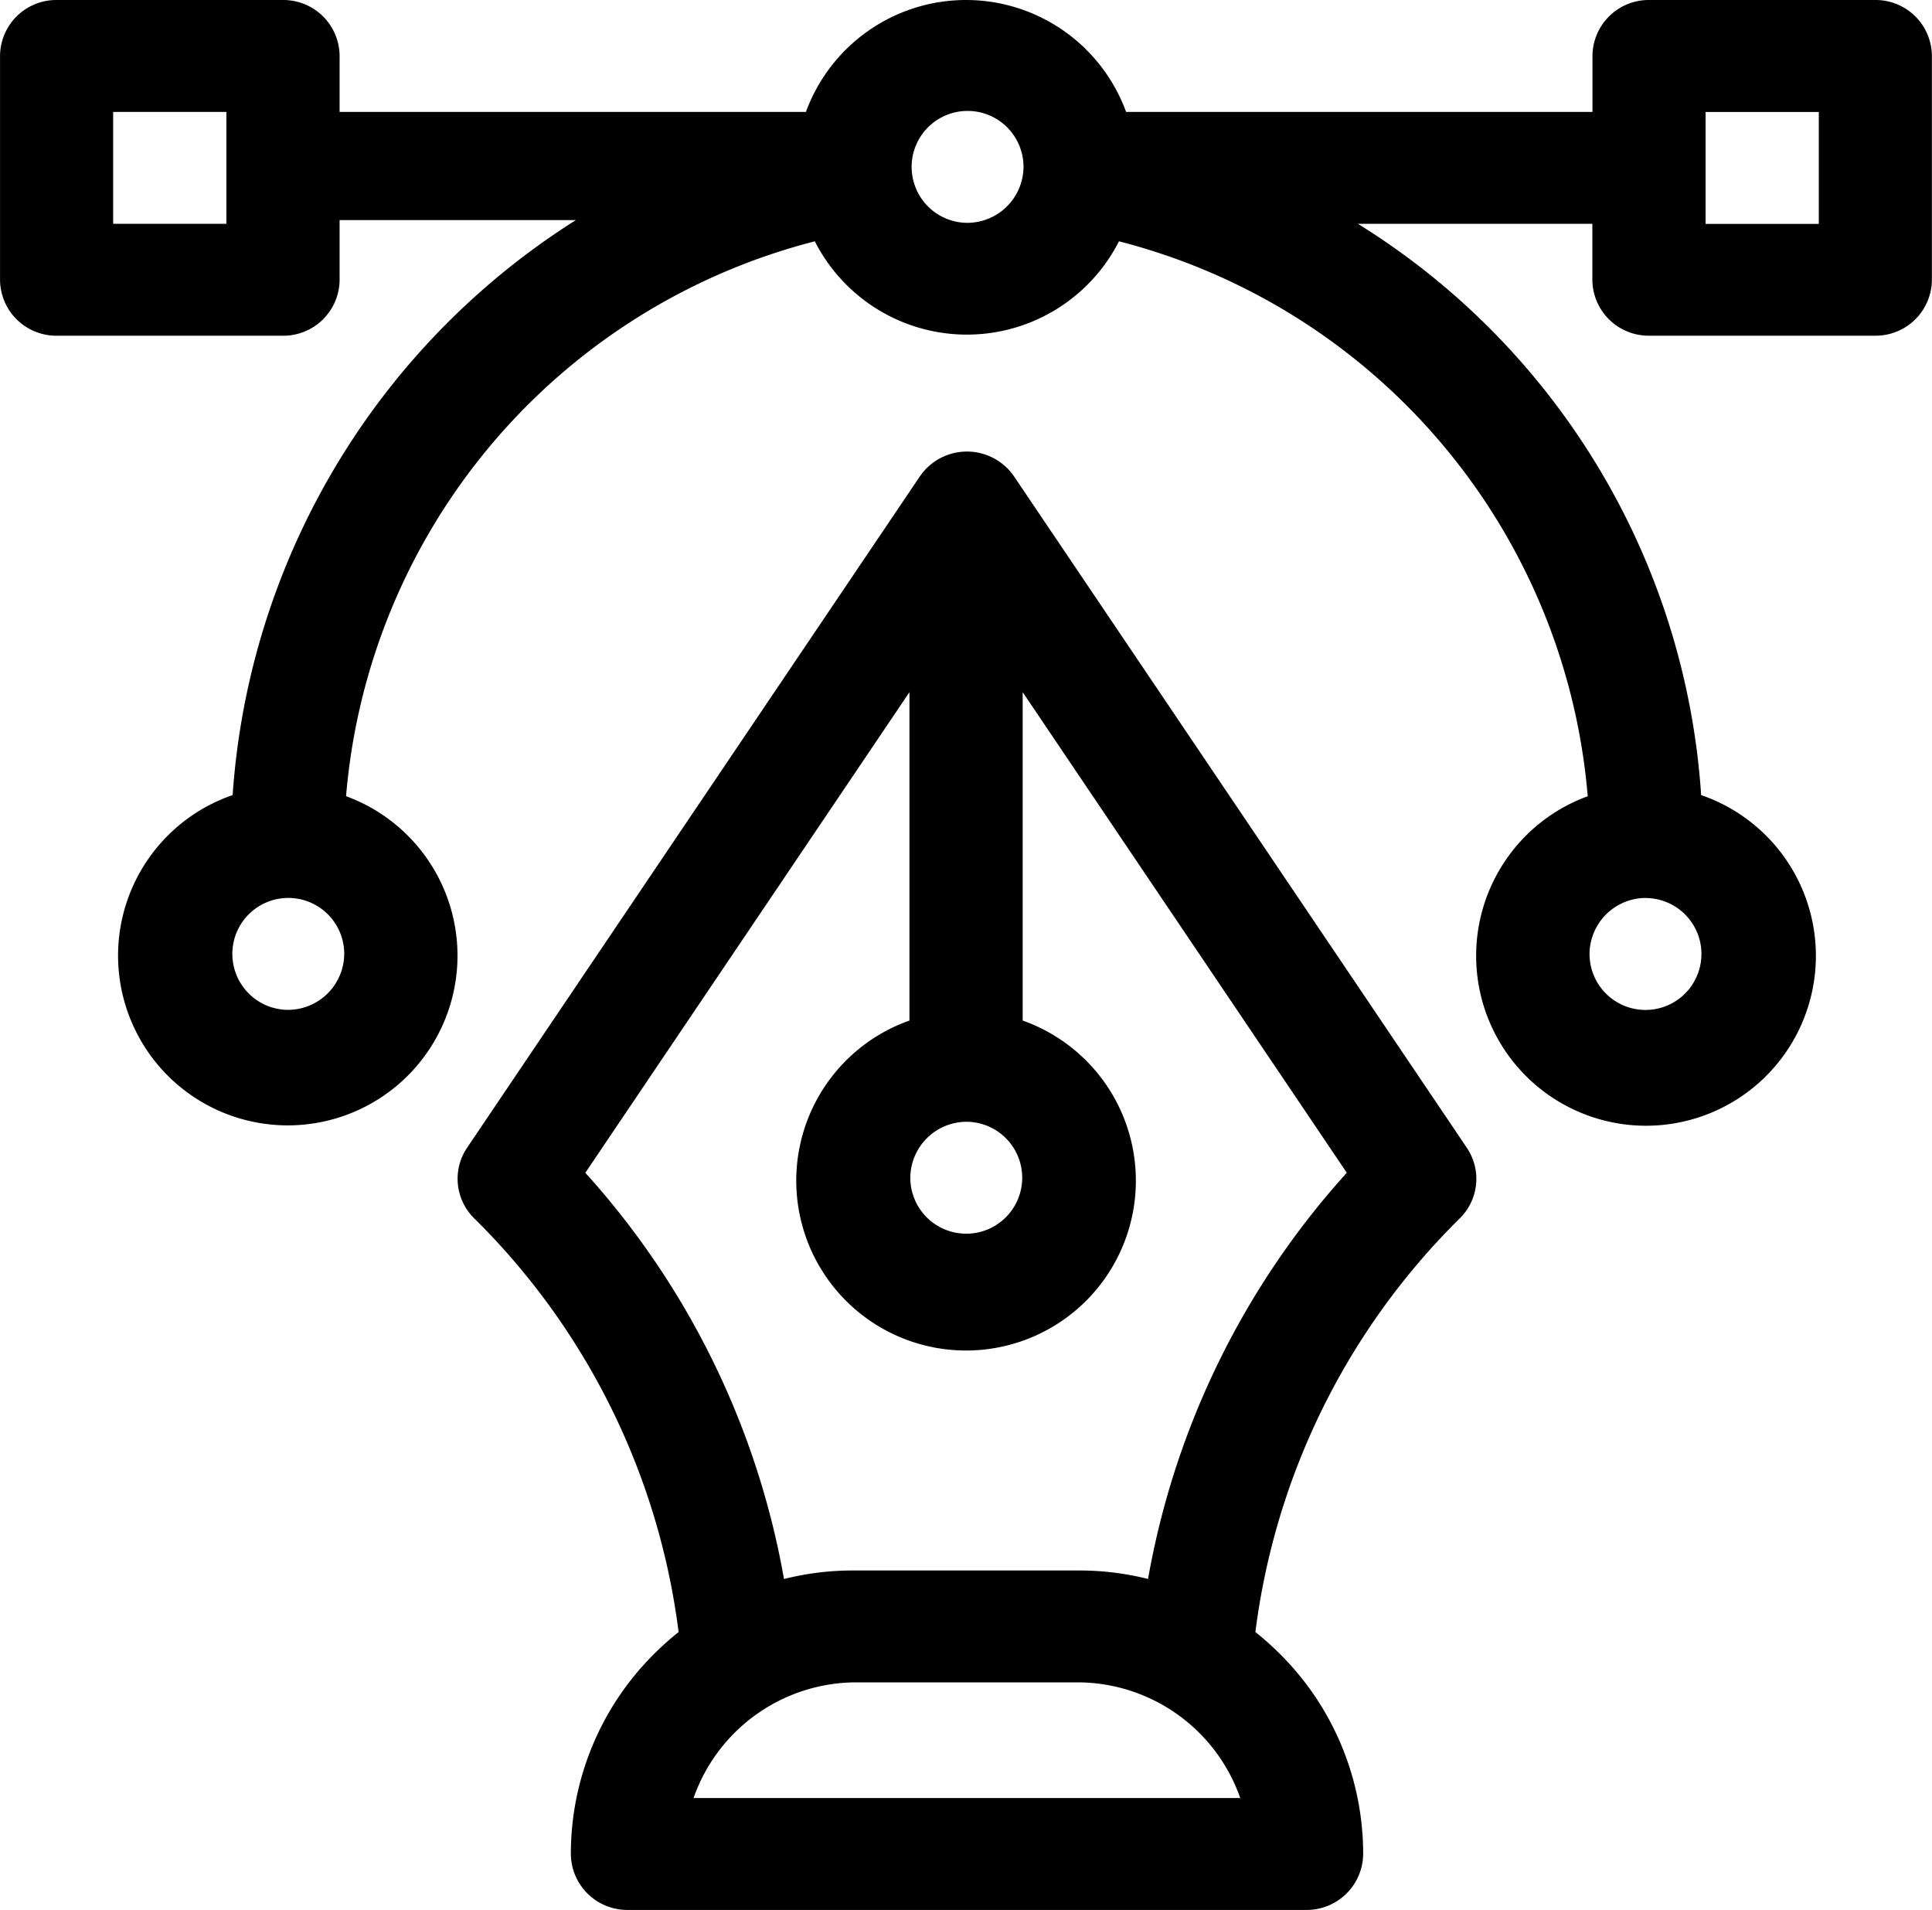 <svg xmlns="http://www.w3.org/2000/svg" width="108.397" height="107.135" viewBox="0 0 108.397 107.135">
  <g id="Raggruppa_1365" data-name="Raggruppa 1365" transform="translate(0)">
    <g id="Raggruppa_1362" data-name="Raggruppa 1362">
      <g id="Raggruppa_1361" data-name="Raggruppa 1361">
        <path id="Tracciato_10938" data-name="Tracciato 10938" d="M1007.821,803.4h-12.7a3.158,3.158,0,0,0-3.175,3.139v3.139H965.779a9.563,9.563,0,0,0-17.962,0H921.653v-3.139a3.157,3.157,0,0,0-3.175-3.139h-12.7a3.158,3.158,0,0,0-3.177,3.139v12.554a3.158,3.158,0,0,0,3.177,3.139h12.7a3.157,3.157,0,0,0,3.175-3.139v-3.348H934.91A41.517,41.517,0,0,0,915.651,848a9.522,9.522,0,1,0,6.364.062,35.157,35.157,0,0,1,26.3-31.126,9.572,9.572,0,0,0,17.065,0,35.157,35.157,0,0,1,26.3,31.128,9.531,9.531,0,1,0,6.364-.063,40.887,40.887,0,0,0-19.259-32.048h13.155v3.139a3.158,3.158,0,0,0,3.175,3.139h12.7a3.157,3.157,0,0,0,3.175-3.139V806.539A3.157,3.157,0,0,0,1007.821,803.4ZM915.3,815.954h-6.352v-6.277H915.3Zm3.438,44.093a3.139,3.139,0,1,1,3.175-3.139A3.162,3.162,0,0,1,918.74,860.047ZM956.848,815.9a3.139,3.139,0,1,1,3.177-3.139A3.162,3.162,0,0,1,956.848,815.9Zm38.109,37.874a3.139,3.139,0,1,1-3.175,3.139A3.16,3.16,0,0,1,994.957,853.77Zm9.688-37.815h-6.352v-6.277h6.352Z" transform="translate(-902.599 -803.4)" fill="#000"/>
      </g>
    </g>
    <g id="Raggruppa_1364" data-name="Raggruppa 1364" transform="translate(25.668 25.321)">
      <g id="Raggruppa_1363" data-name="Raggruppa 1363">
        <path id="Tracciato_10939" data-name="Tracciato 10939" d="M977.49,860.474l-25.406-37.663,0,0-.028-.039c-.044-.063-.09-.124-.138-.181a3.2,3.2,0,0,0-5.084.181l-.028.039,0,0L921.4,860.474a3.11,3.11,0,0,0,.4,3.961,39.578,39.578,0,0,1,11.467,23.206,16.339,16.339,0,0,0-1.42,1.272,15.814,15.814,0,0,0-4.626,11.163,3.167,3.167,0,0,0,3.175,3.153H968.5a3.168,3.168,0,0,0,3.175-3.153,15.814,15.814,0,0,0-4.626-11.163,16.12,16.12,0,0,0-1.421-1.272,39.589,39.589,0,0,1,11.468-23.206A3.112,3.112,0,0,0,977.49,860.474Zm-28.048-1.456a3.139,3.139,0,1,1-3.175,3.139A3.162,3.162,0,0,1,949.442,859.018Zm-15.336,37.933a9.689,9.689,0,0,1,8.986-6.487h12.7a9.689,9.689,0,0,1,8.986,6.487Zm25.5-12.287a15.793,15.793,0,0,0-3.863-.476h-12.7a15.723,15.723,0,0,0-3.863.478,45.834,45.834,0,0,0-11.146-22.787l18.185-26.96V853.34a9.527,9.527,0,1,0,6.352,0V834.918l18.185,26.96A45.83,45.83,0,0,0,959.605,884.664Z" transform="translate(-920.861 -821.414)" fill="#000"/>
      </g>
    </g>
  </g>
</svg>

